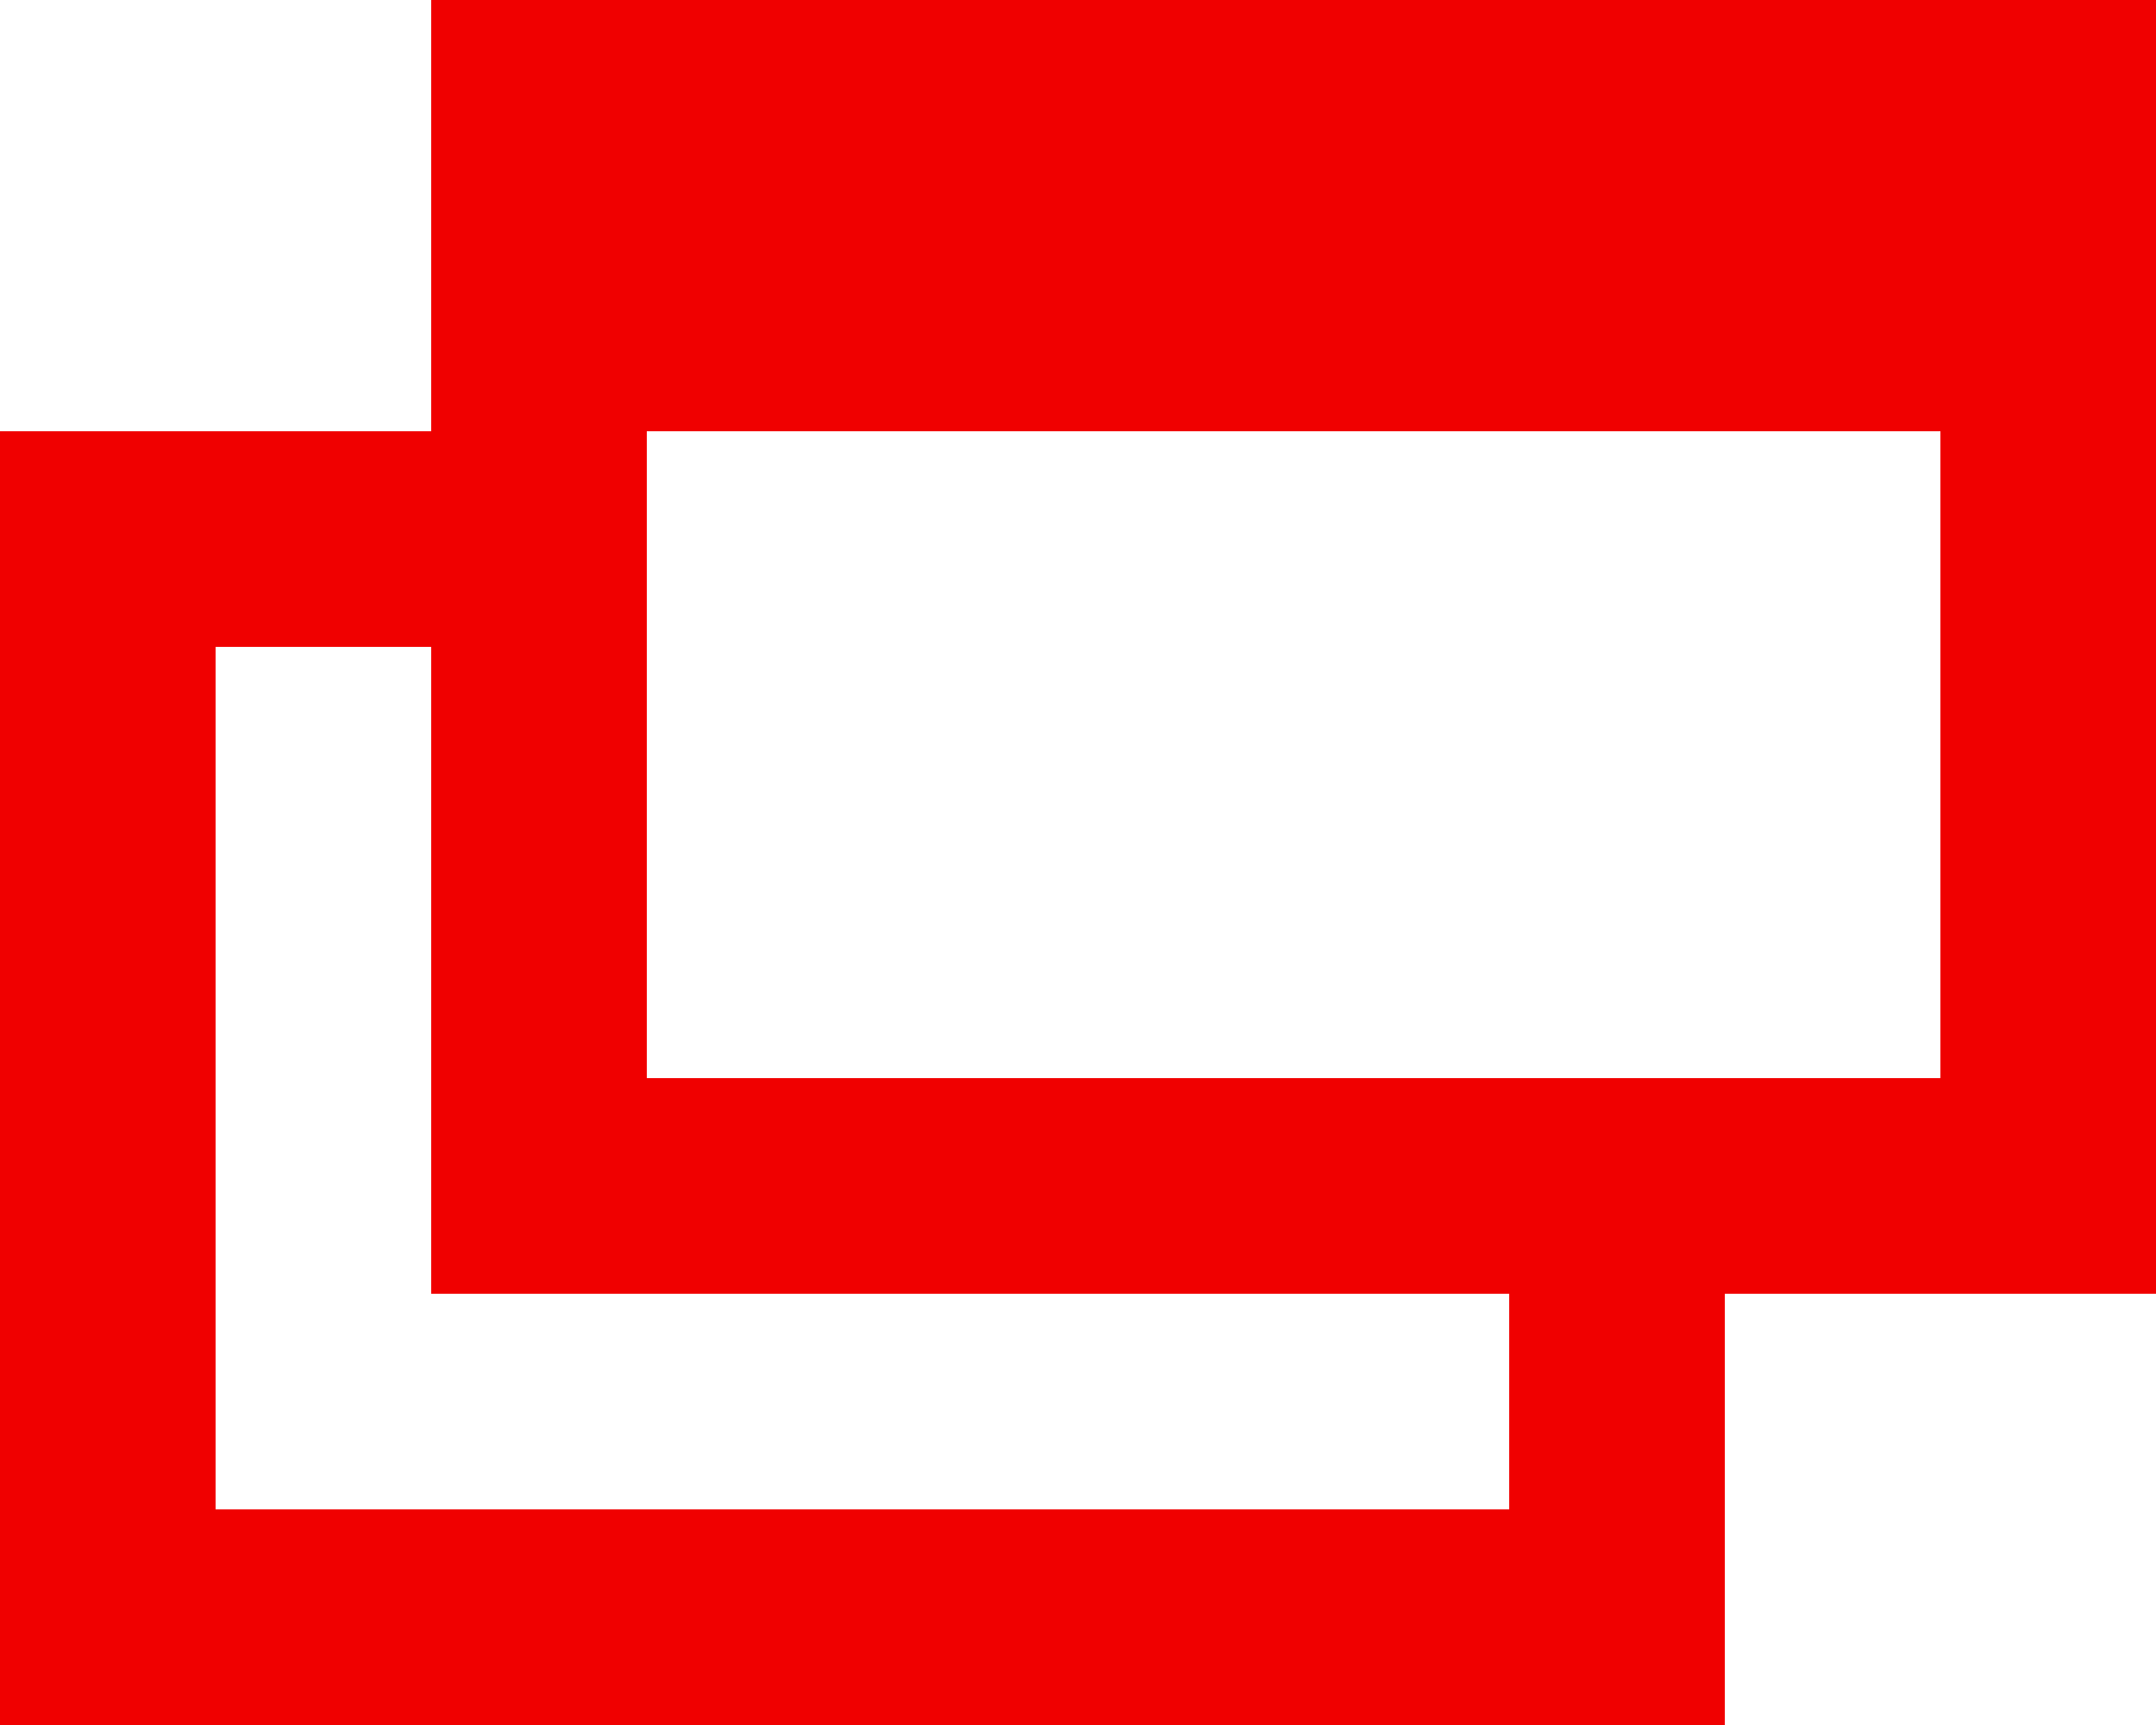 <svg xmlns="http://www.w3.org/2000/svg" width="10" height="8" viewBox="0 0 10 8">
  <defs>
    <style>
      .cls-1 {
        fill: #f00000;
        fill-rule: evenodd;
      }
    </style>
  </defs>
  <path id="シェイプ_1" data-name="シェイプ 1" class="cls-1" d="M8,6V8H0V2H2V0h8V6H8ZM1,3V7H7V6H2V3H1ZM9,2H3V5H9V2Z"/>
</svg>
